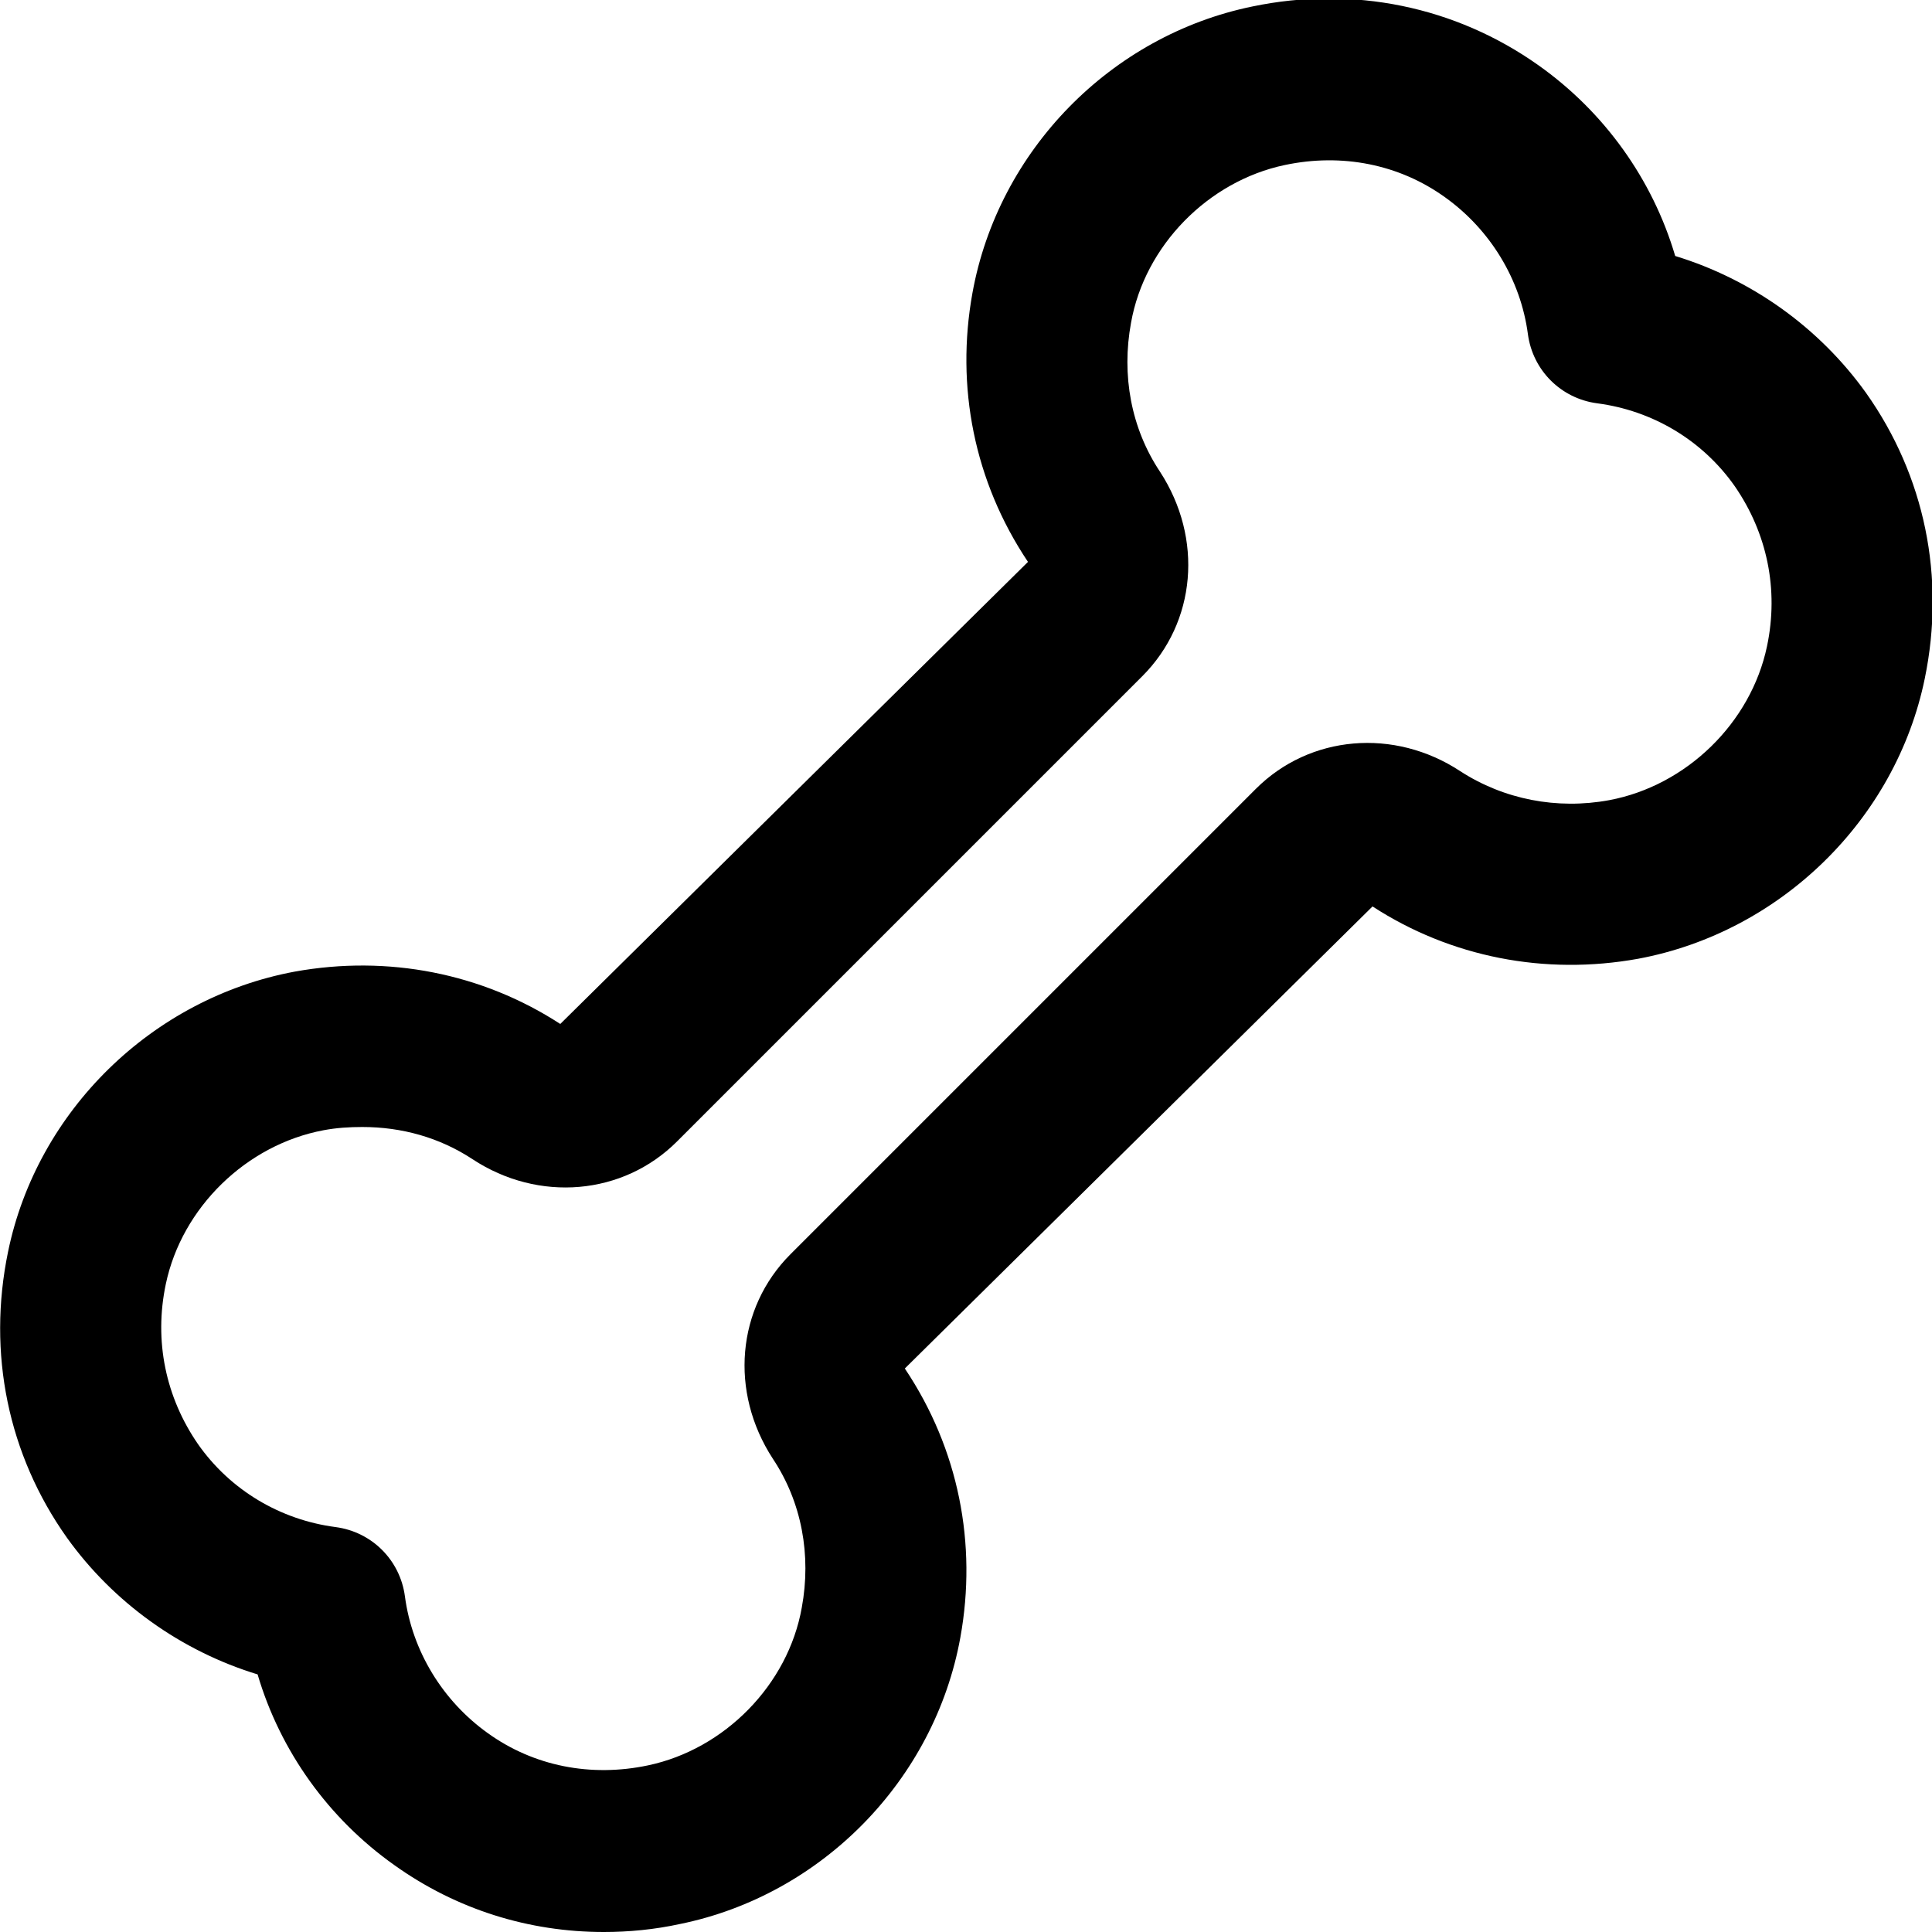 <?xml version="1.0" encoding="UTF-8"?>
<svg xmlns="http://www.w3.org/2000/svg" id="Layer_1" data-name="Layer 1" viewBox="0 0 24 24" width="512" height="512"><path d="M7.5,24c-.93,0-1.83-.28-2.6-.83-.82-.58-1.42-1.42-1.7-2.37-.95-.29-1.79-.89-2.37-1.7-.73-1.03-.99-2.29-.73-3.55,.36-1.75,1.79-3.15,3.56-3.48,1.16-.21,2.33,.02,3.3,.65l5.81-5.74c-.67-1-.9-2.18-.69-3.34,.32-1.77,1.72-3.2,3.48-3.56,1.25-.26,2.52,0,3.55,.73,.82,.58,1.42,1.42,1.7,2.37,.95,.29,1.79,.89,2.37,1.7,.73,1.03,.99,2.29,.73,3.55-.36,1.75-1.79,3.15-3.56,3.48-1.16,.21-2.33-.02-3.3-.65l-5.81,5.74c.67,1,.9,2.18,.69,3.34-.32,1.77-1.72,3.2-3.48,3.56-.32,.07-.64,.1-.95,.1Zm-3-10c-.16,0-.32,.01-.48,.04-.96,.18-1.76,.96-1.96,1.91-.15,.71,0,1.41,.4,1.99,.4,.57,1.02,.94,1.71,1.03,.45,.06,.8,.41,.86,.86,.09,.68,.47,1.3,1.03,1.7,.57,.41,1.28,.55,1.99,.4,.95-.2,1.74-1,1.91-1.96,.12-.65,0-1.31-.36-1.85-.54-.83-.45-1.87,.22-2.54l5.78-5.78c.67-.67,1.72-.76,2.54-.22,.54,.35,1.2,.48,1.85,.36,.96-.18,1.76-.96,1.96-1.91,.15-.71,0-1.41-.4-1.99-.4-.57-1.02-.94-1.71-1.03-.45-.06-.8-.41-.86-.86-.09-.68-.47-1.3-1.03-1.7-.57-.41-1.28-.55-1.99-.4-.95,.2-1.74,1-1.91,1.96-.12,.65,0,1.31,.36,1.85,.54,.83,.45,1.87-.22,2.54l-5.78,5.78c-.67,.67-1.72,.76-2.54,.22-.41-.27-.88-.4-1.37-.4Z"/></svg>
